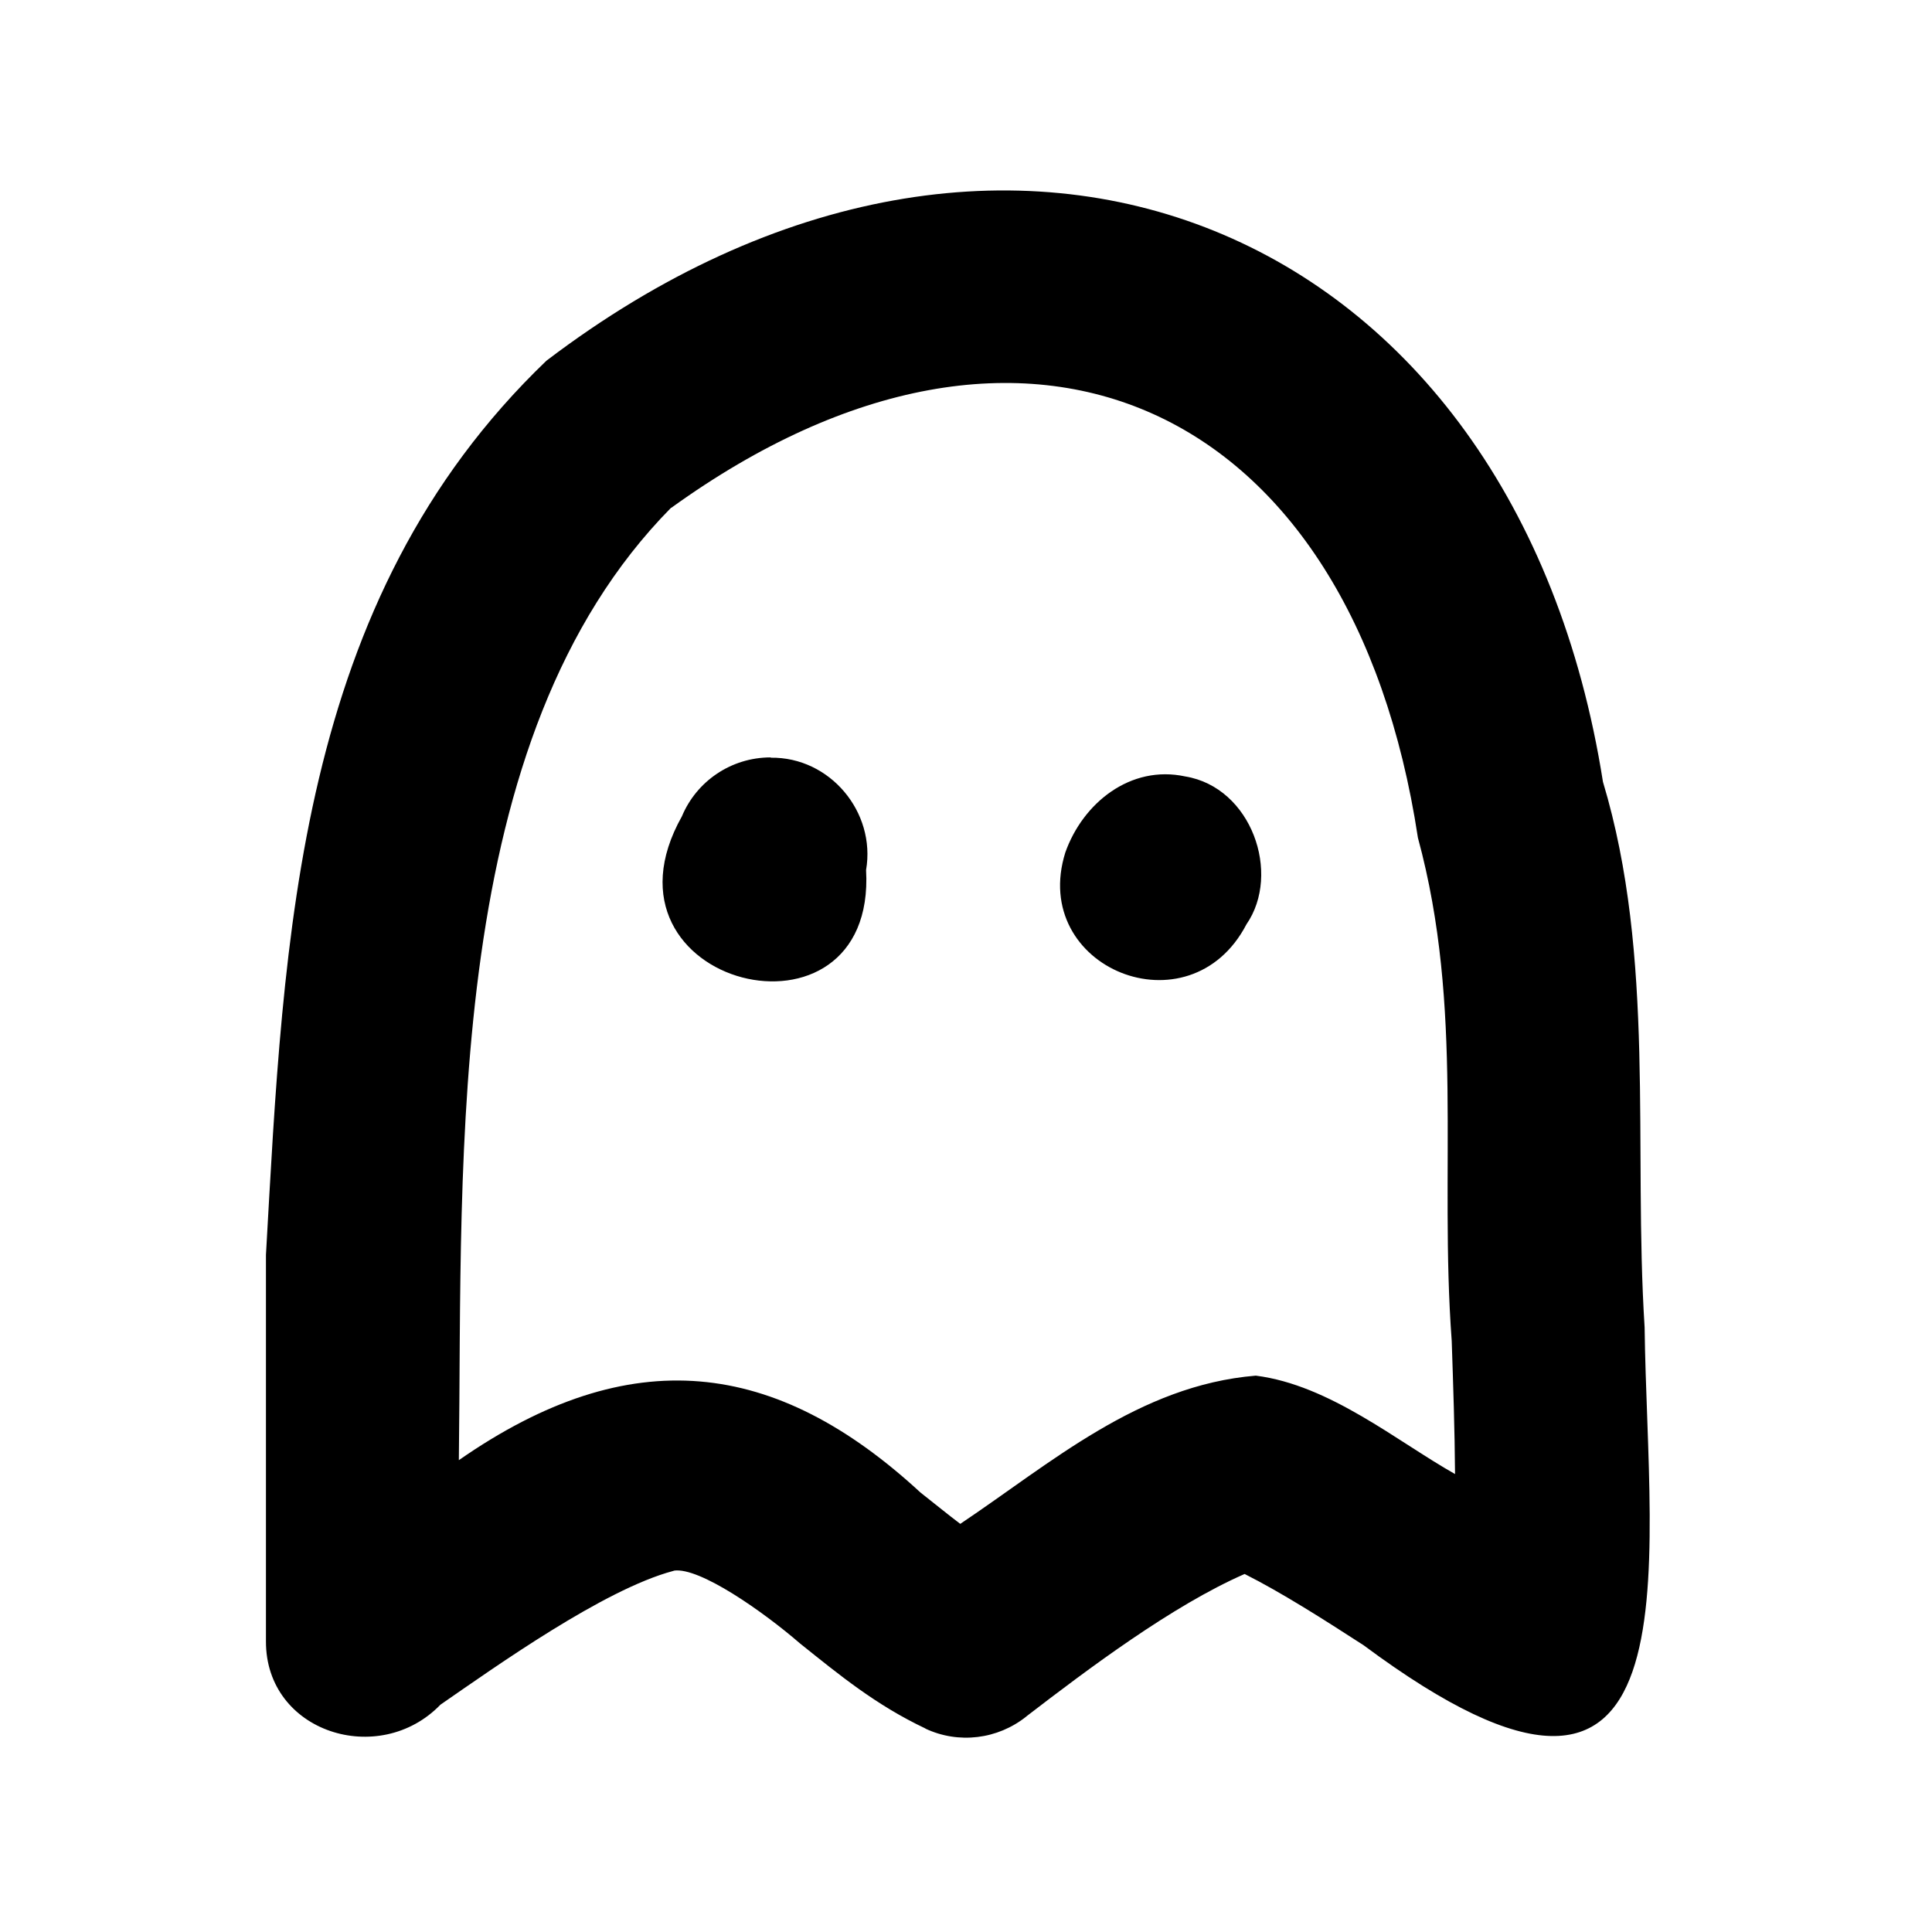 <svg xmlns="http://www.w3.org/2000/svg" viewBox="0 0 640 640"><!--! Font Awesome Pro 7.1.0 by @fontawesome - https://fontawesome.com License - https://fontawesome.com/license (Commercial License) Copyright 2025 Fonticons, Inc. --><path fill="currentColor" d="M222.4 168.2C340.2 83.2 447.9 134 469.7 277.5C485.1 334.2 476.7 387.4 480.9 444.2C481.4 459 481.9 473.8 482 488.3C462.7 477.4 440.5 458.8 416 455.7C377.2 458.9 348 484.8 318.1 504.8C314 501.7 309.6 498.1 304.9 494.4C257 450.2 208.9 444.1 152 483.7C153.3 381.8 146.9 244.6 222.3 168.2zM306.5 572.6C317.5 577.8 330.5 576.2 340 568.6L340.1 568.5C360.4 552.9 388.3 531.9 412.3 521.4C424.6 527.6 438.4 536.4 451.7 545C564.1 628.6 545.8 519.8 544.8 439.7C541 379.9 548.5 317.1 531 259C501.9 74.2 333.4 3.6 181 119.5C98 199.1 94.1 310 88.1 415.7L88.1 543.7C88 573.9 125.6 585.7 145.9 564.7C164 552.2 200 526.5 223 520.4C223.3 520.3 223.4 520.3 223.2 520.3C231.7 519 253 534 265 544.4C278 554.8 290.1 564.8 306.6 572.6L306.7 572.6zM255.3 250.9C242.1 250.9 230.7 258.9 225.9 270.4C194.2 326.8 290.4 350.4 286.9 288.2C290.2 269 274.9 250.7 255.3 251zM392.6 257.2C374.5 253.3 358.7 266 352.9 282.4C340.9 320.7 394.1 342.3 412.9 306.2C424.5 289.4 414.6 260.8 392.6 257.2z"/></svg>